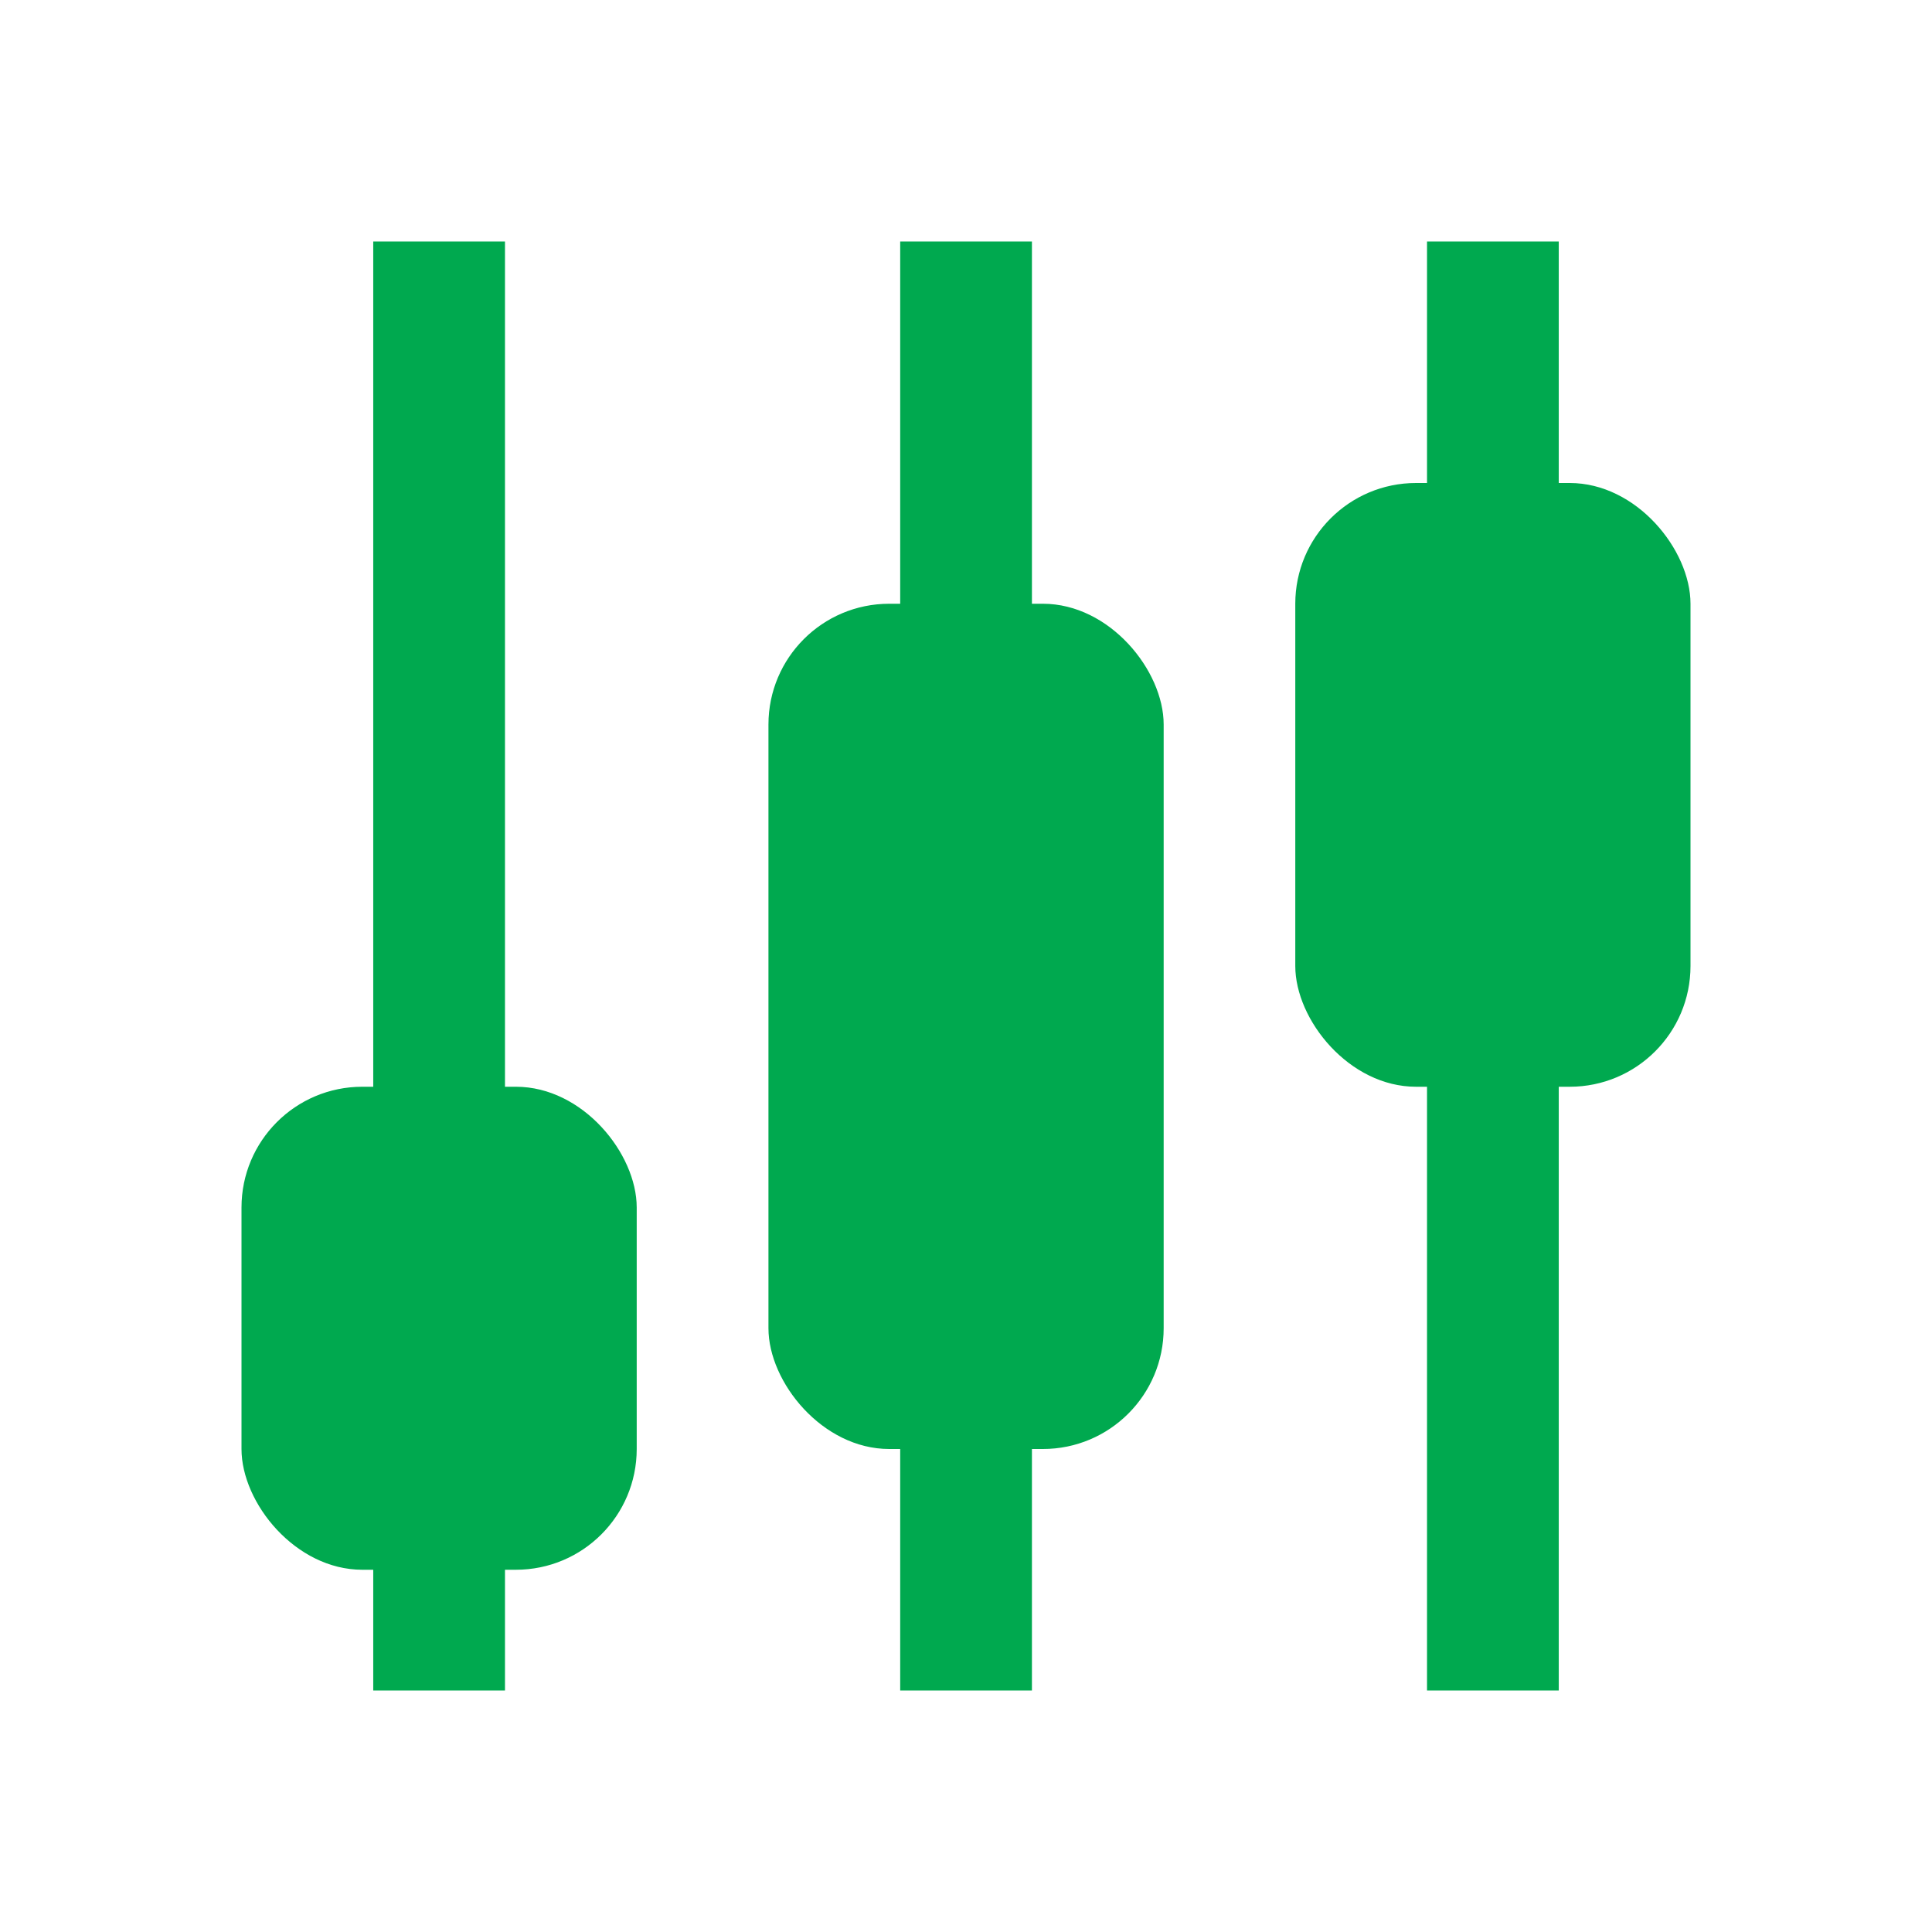 <svg width="16" height="16" viewBox="0 0 16 16" fill="none" xmlns="http://www.w3.org/2000/svg">
<rect x="6.364" y="5" width="3.273" height="7" rx="1" fill="#00A94F"/>
<rect width="1.091" height="12" transform="matrix(-1 0 0 1 8.546 2)" fill="#00A94F"/>
<rect x="2" y="9" width="3.273" height="4" rx="1" fill="#00A94F"/>
<rect width="1.091" height="12" transform="matrix(-1 0 0 1 4.182 2)" fill="#00A94F"/>
<rect x="10.727" y="4" width="3.273" height="5" rx="1" fill="#00A94F"/>
<rect width="1.091" height="12" transform="matrix(-1 0 0 1 12.909 2)" fill="#00A94F"/>
</svg>
